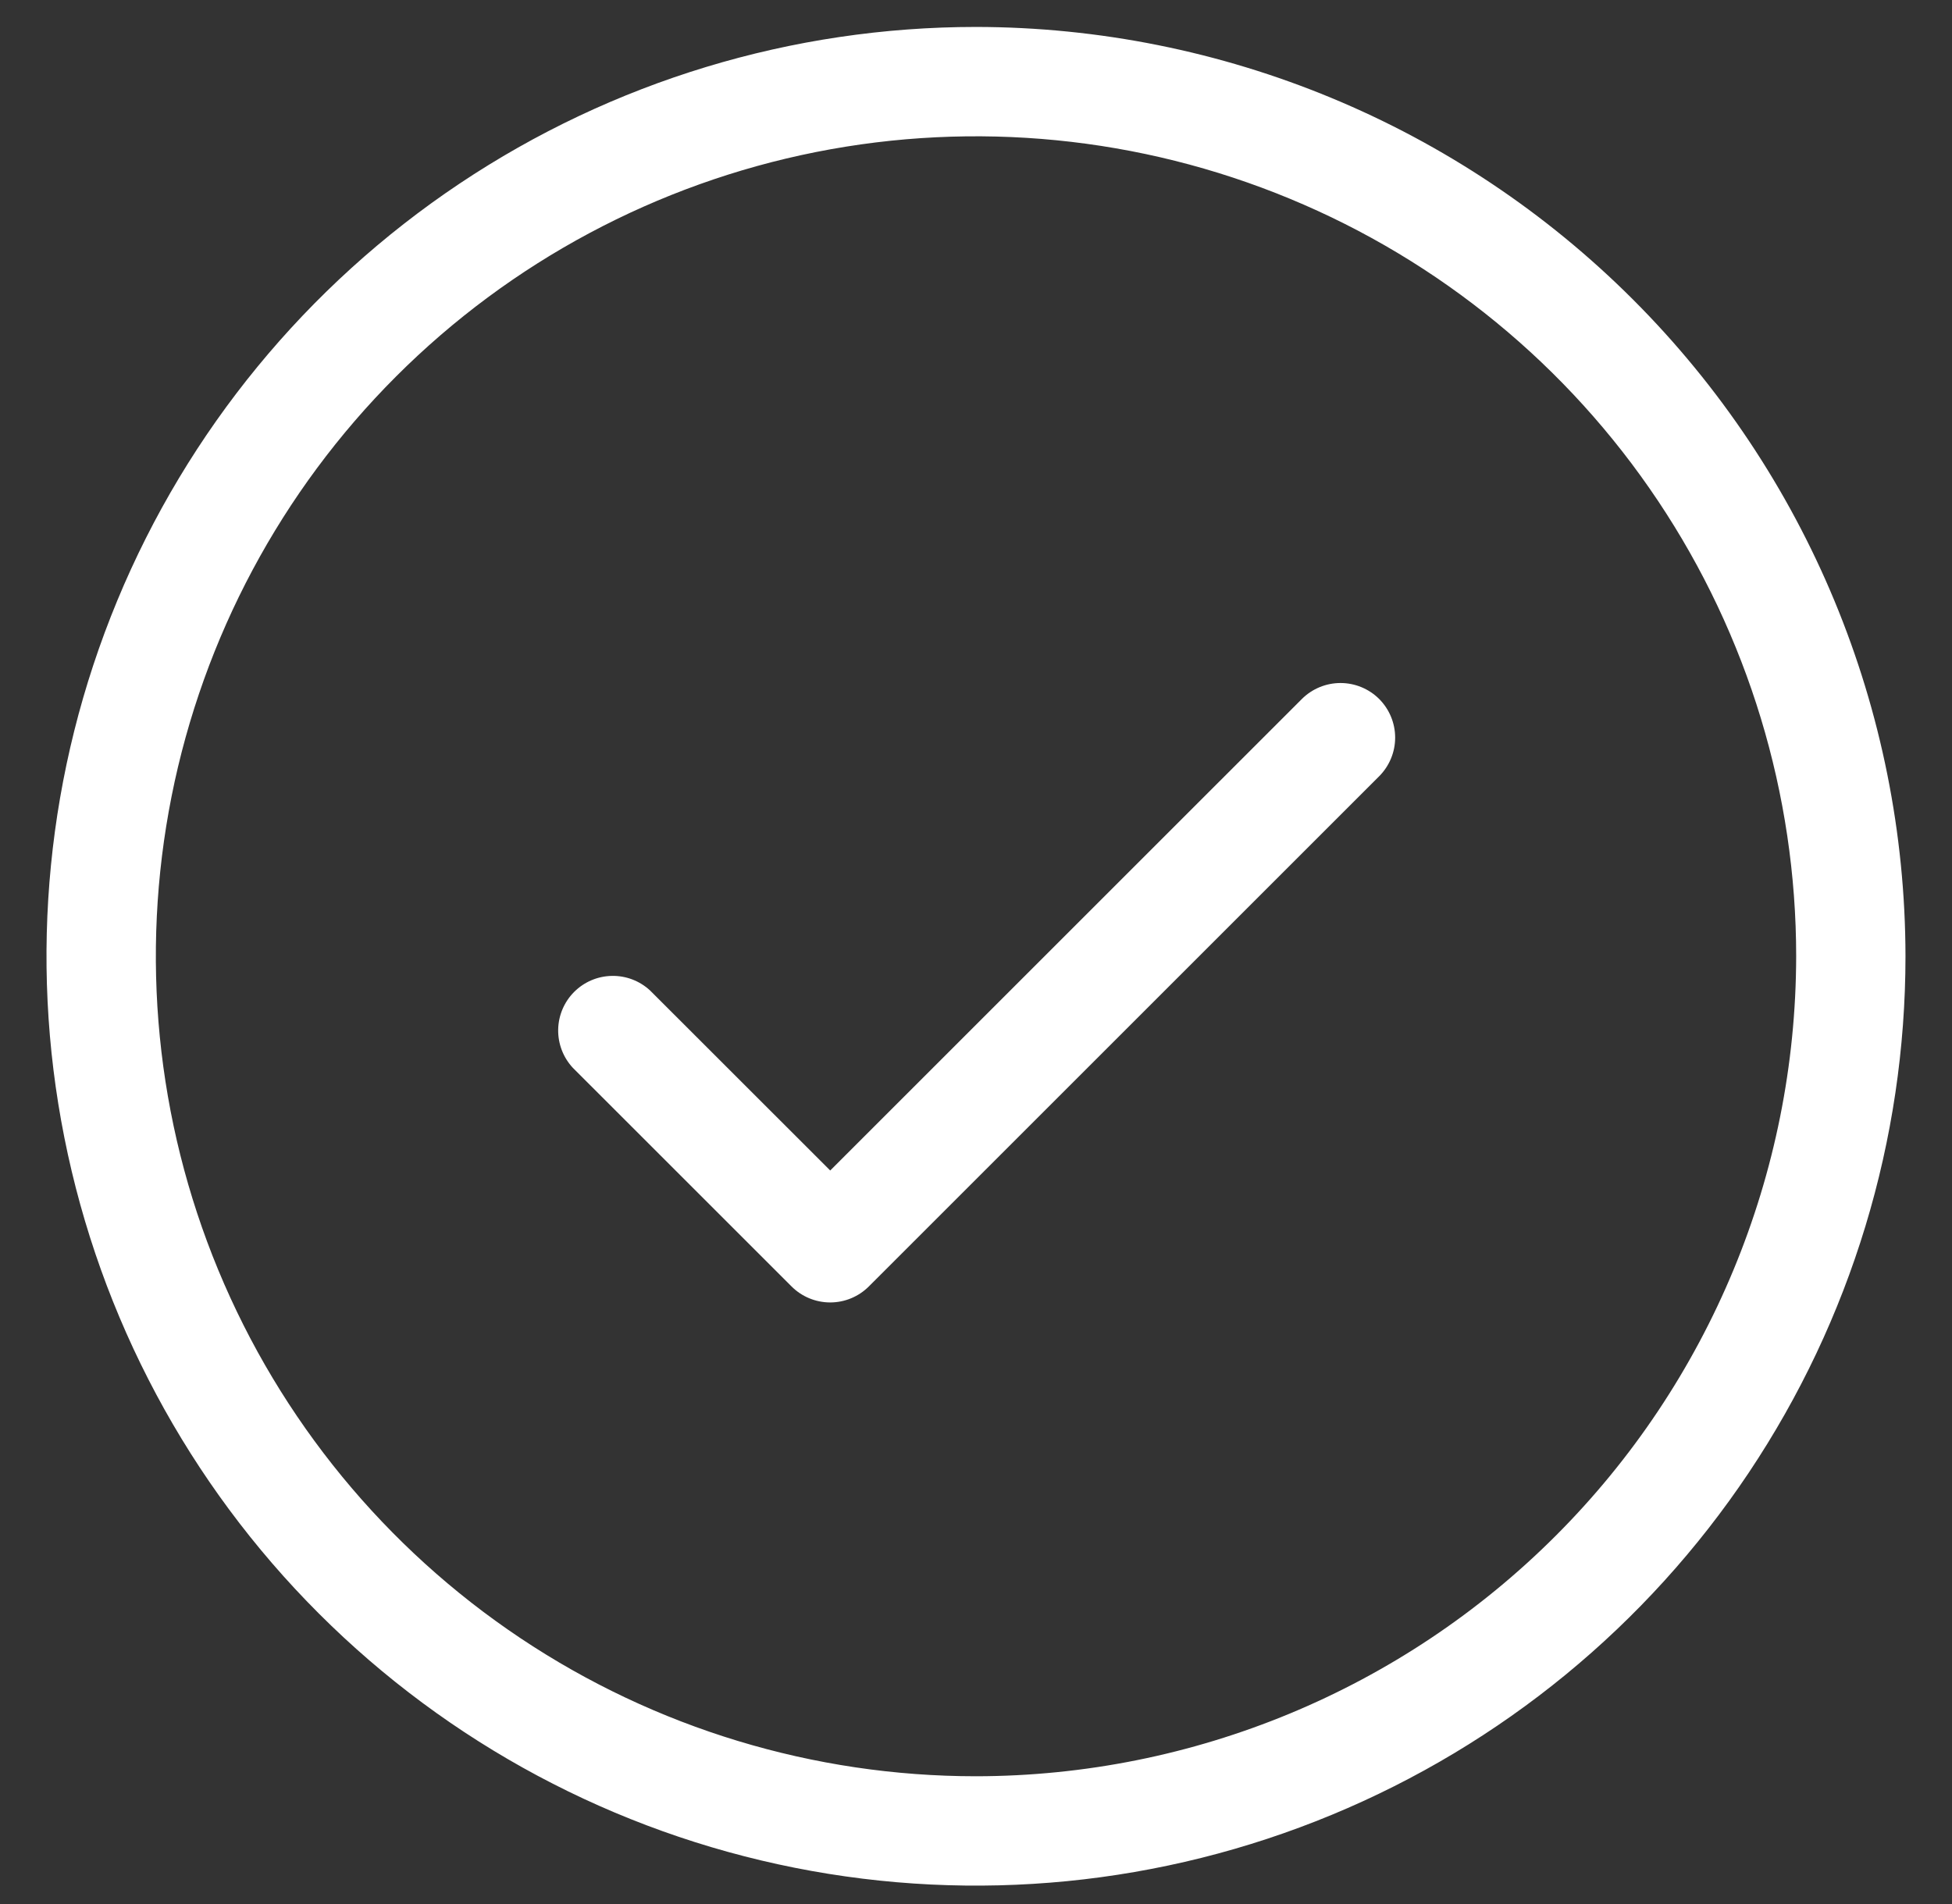 <svg xmlns="http://www.w3.org/2000/svg" fill="none" viewBox="0 0 41 40" height="40" width="41">
<rect x="0" y="0" width="41" height="40" fill="#333333" stroke="none"/>
<path fill="white" d="M28.968 14.684C29.183 14.9 29.304 15.192 29.304 15.496C29.304 15.8 29.183 16.092 28.968 16.308L18.249 27.026C18.034 27.241 17.742 27.362 17.438 27.362C17.133 27.362 16.841 27.241 16.626 27.026L12.032 22.433C11.829 22.215 11.719 21.927 11.724 21.63C11.729 21.332 11.85 21.048 12.06 20.838C12.271 20.627 12.555 20.507 12.852 20.502C13.15 20.496 13.438 20.607 13.655 20.809L17.438 24.59L27.345 14.684C27.56 14.47 27.852 14.349 28.156 14.349C28.461 14.349 28.753 14.47 28.968 14.684ZM40.023 20.09C40.023 23.951 38.878 27.726 36.733 30.936C34.588 34.147 31.539 36.65 27.971 38.127C24.404 39.605 20.478 39.992 16.691 39.238C12.904 38.485 9.425 36.625 6.695 33.895C3.964 31.165 2.105 27.686 1.352 23.899C0.598 20.111 0.985 16.186 2.463 12.618C3.94 9.051 6.443 6.002 9.653 3.857C12.864 1.711 16.639 0.566 20.5 0.566C25.676 0.572 30.638 2.631 34.298 6.291C37.959 9.951 40.017 14.914 40.023 20.09ZM37.727 20.09C37.727 16.683 36.716 13.352 34.823 10.519C32.931 7.686 30.24 5.478 27.092 4.175C23.945 2.871 20.481 2.53 17.139 3.194C13.798 3.859 10.728 5.5 8.319 7.909C5.91 10.318 4.269 13.387 3.604 16.729C2.94 20.071 3.281 23.534 4.585 26.682C5.889 29.83 8.097 32.52 10.929 34.413C13.762 36.306 17.093 37.316 20.5 37.316C25.067 37.311 29.446 35.495 32.675 32.265C35.905 29.036 37.721 24.657 37.727 20.09Z"></path>
</svg>
